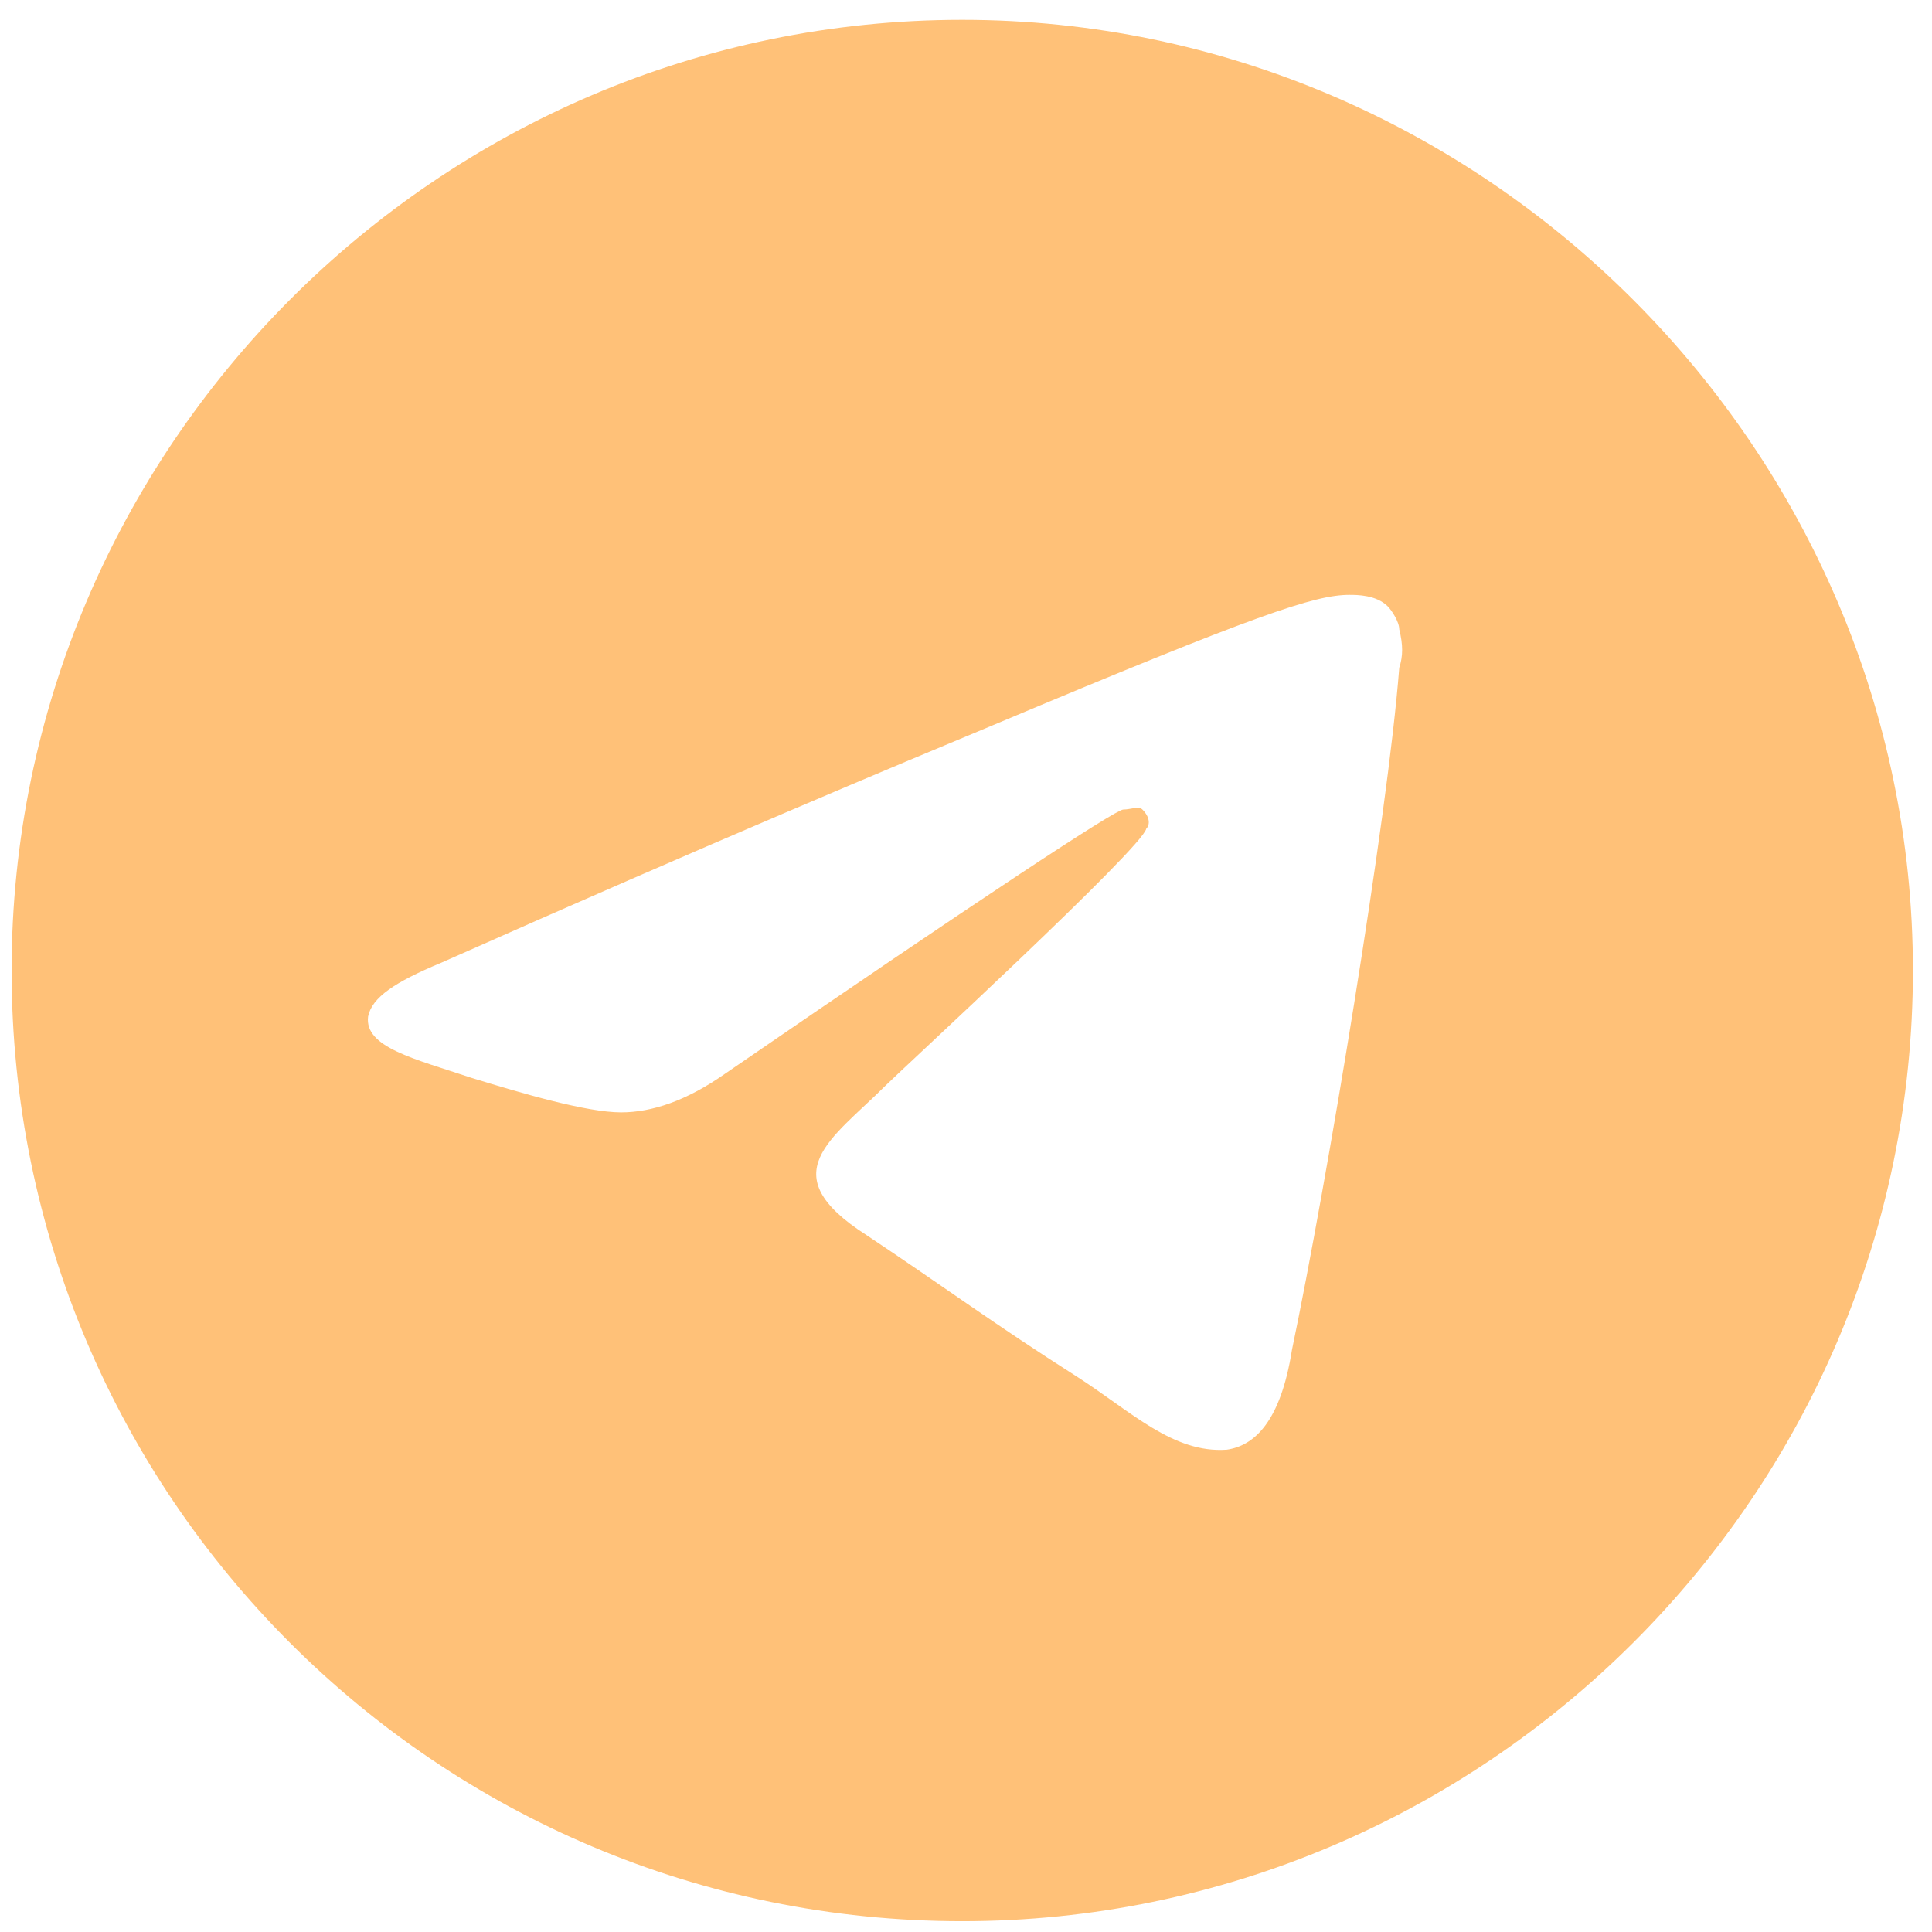 <svg width="63" height="63" viewBox="0 0 63 63" fill="none" xmlns="http://www.w3.org/2000/svg">
<path d="M31.378 0.647C48.378 0.647 62.378 14.648 62.378 31.648C62.378 48.773 48.378 62.648 31.378 62.648C14.253 62.648 0.378 48.773 0.378 31.648C0.378 14.648 14.253 0.647 31.378 0.647ZM45.628 21.773C45.753 21.398 45.753 21.023 45.628 20.523C45.628 20.273 45.378 19.898 45.253 19.773C44.878 19.398 44.253 19.398 44.003 19.398C42.878 19.398 41.003 20.023 32.378 23.648C29.378 24.898 23.378 27.398 14.378 31.398C12.878 32.023 12.128 32.523 12.003 33.148C11.878 34.148 13.503 34.523 15.378 35.148C17.003 35.648 19.128 36.273 20.253 36.273C21.253 36.273 22.378 35.898 23.628 35.023C32.003 29.273 36.378 26.398 36.628 26.398C36.878 26.398 37.128 26.273 37.253 26.398C37.503 26.648 37.503 26.898 37.378 27.023C37.253 27.648 29.378 34.898 28.878 35.398C27.128 37.148 25.128 38.273 28.253 40.273C30.878 42.023 32.378 43.148 35.128 44.898C36.878 46.023 38.253 47.398 40.003 47.273C40.878 47.148 41.753 46.398 42.128 44.023C43.253 38.648 45.253 26.648 45.628 21.773Z" fill="#FFC178"/>
</svg>
